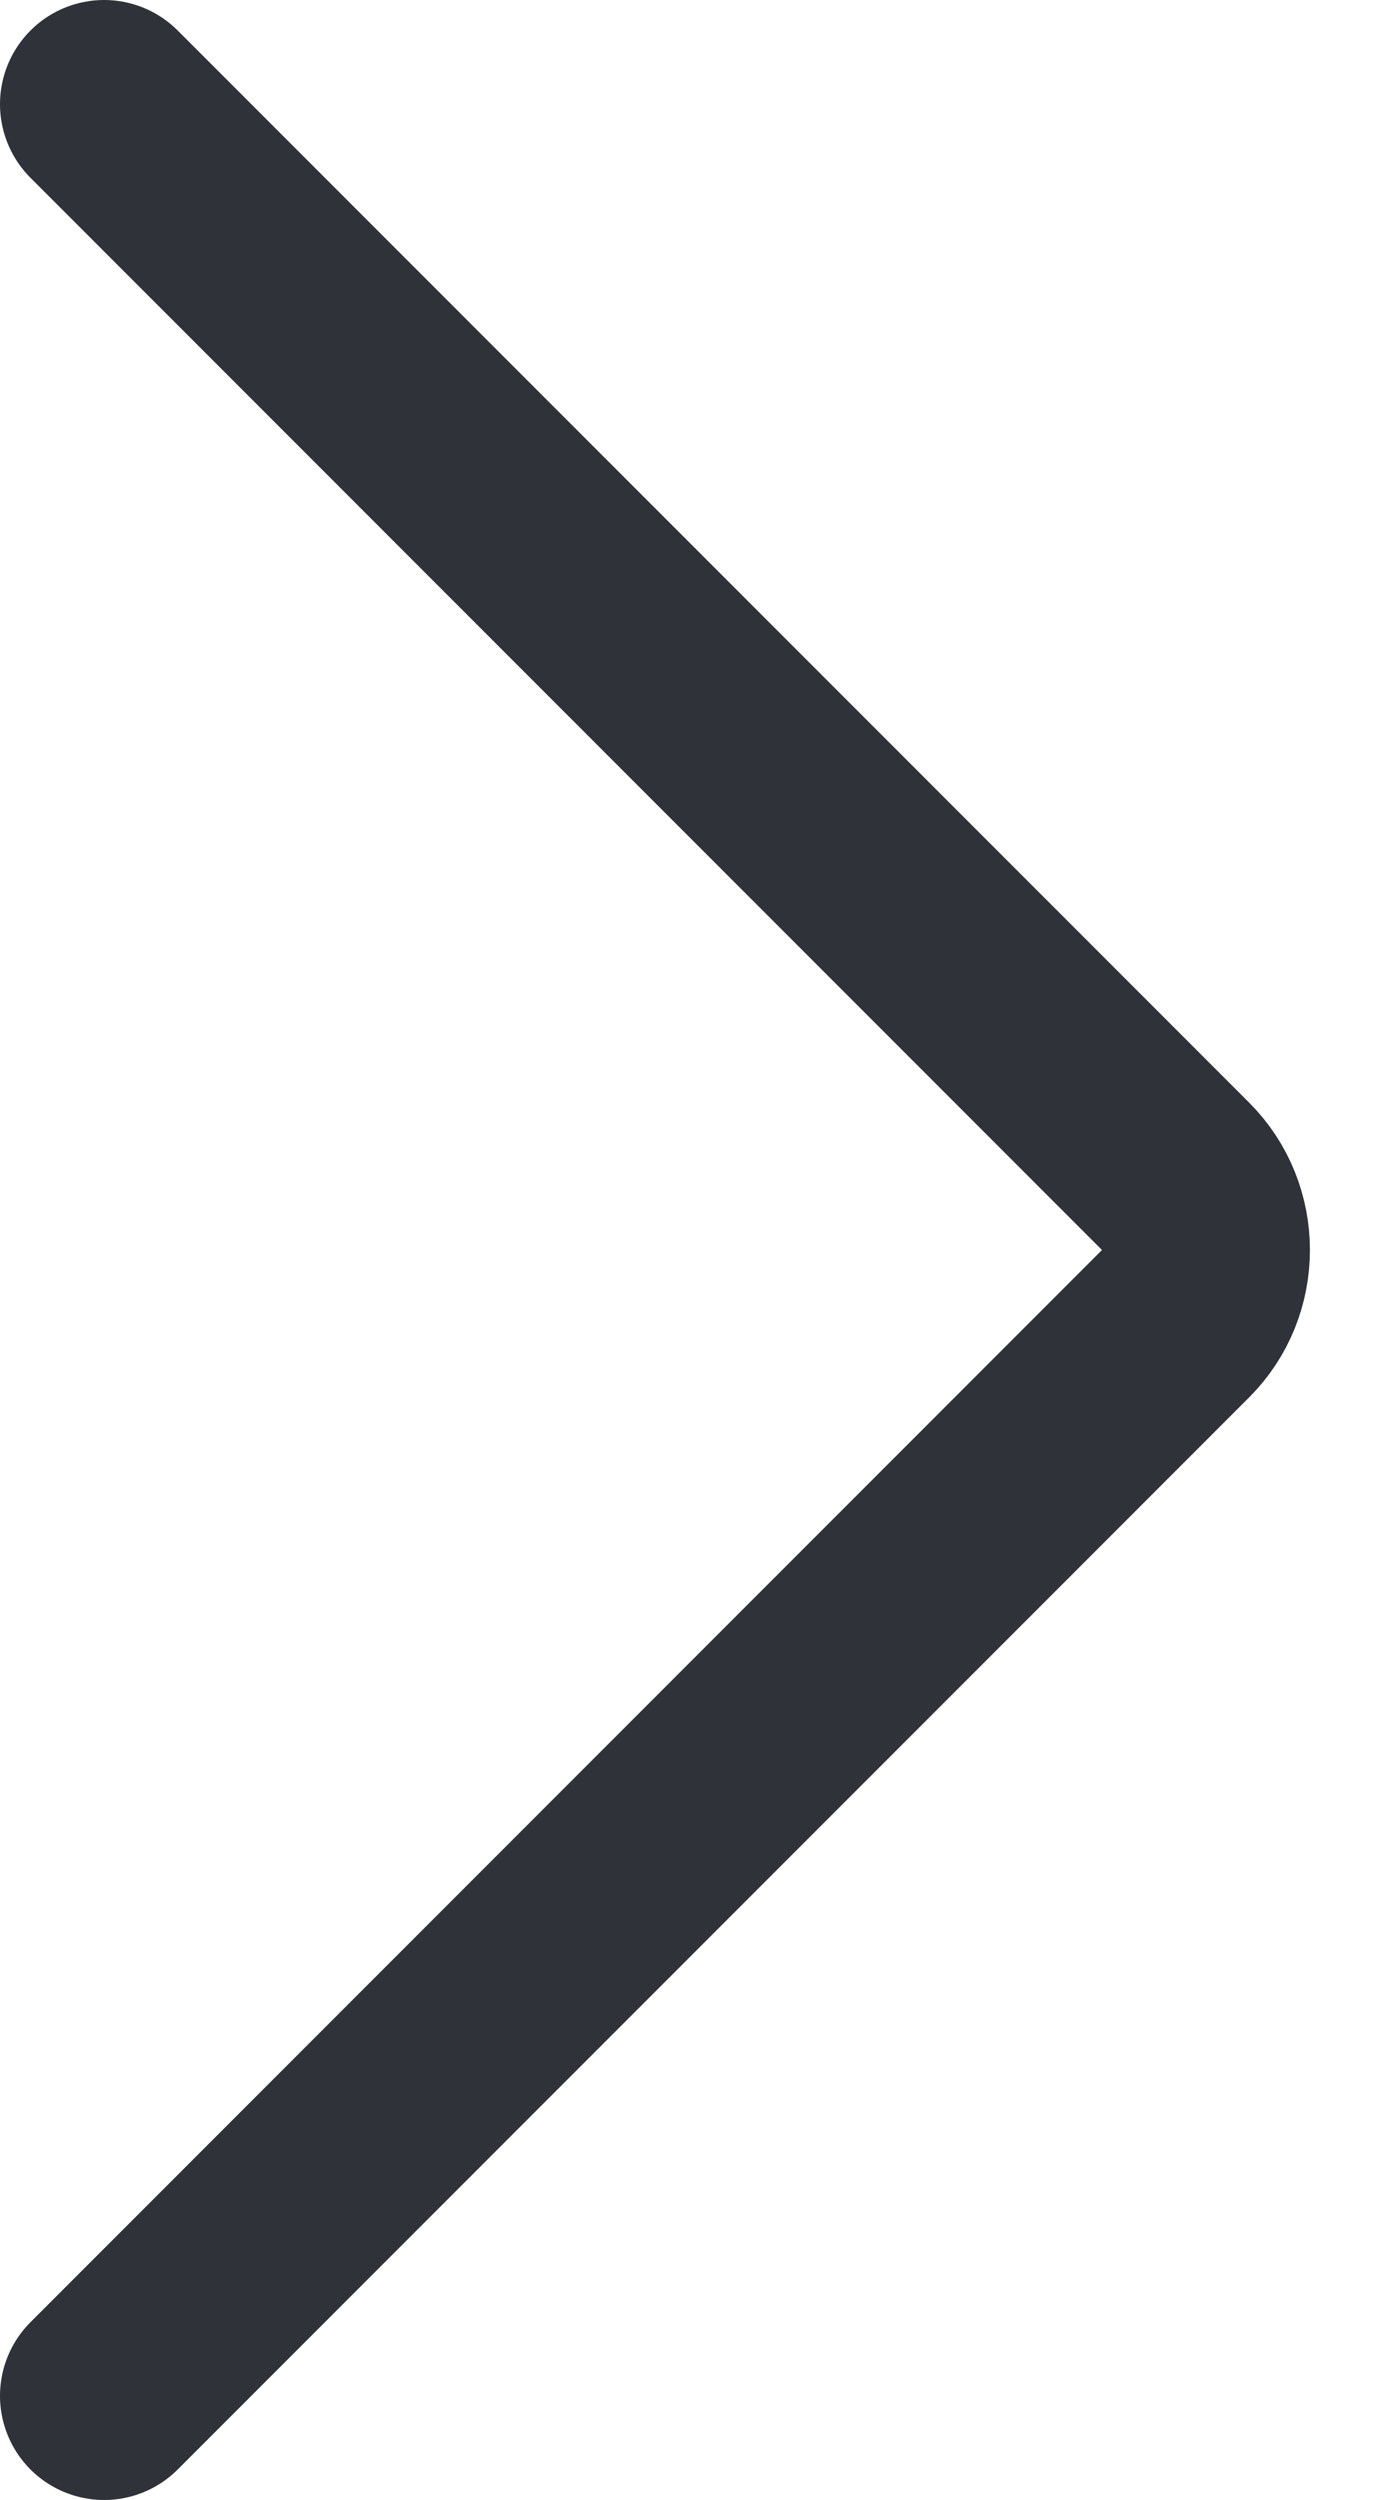 <svg width="10" height="18" viewBox="0 0 10 18" fill="none" xmlns="http://www.w3.org/2000/svg">
	<path d="M0.75 0.75L8.47 8.47C8.76 8.76 8.76 9.24 8.47 9.53L0.75 17.25" stroke="#30323A" stroke-width="1.5" stroke-linecap="round" stroke-linejoin="round" />
</svg>
